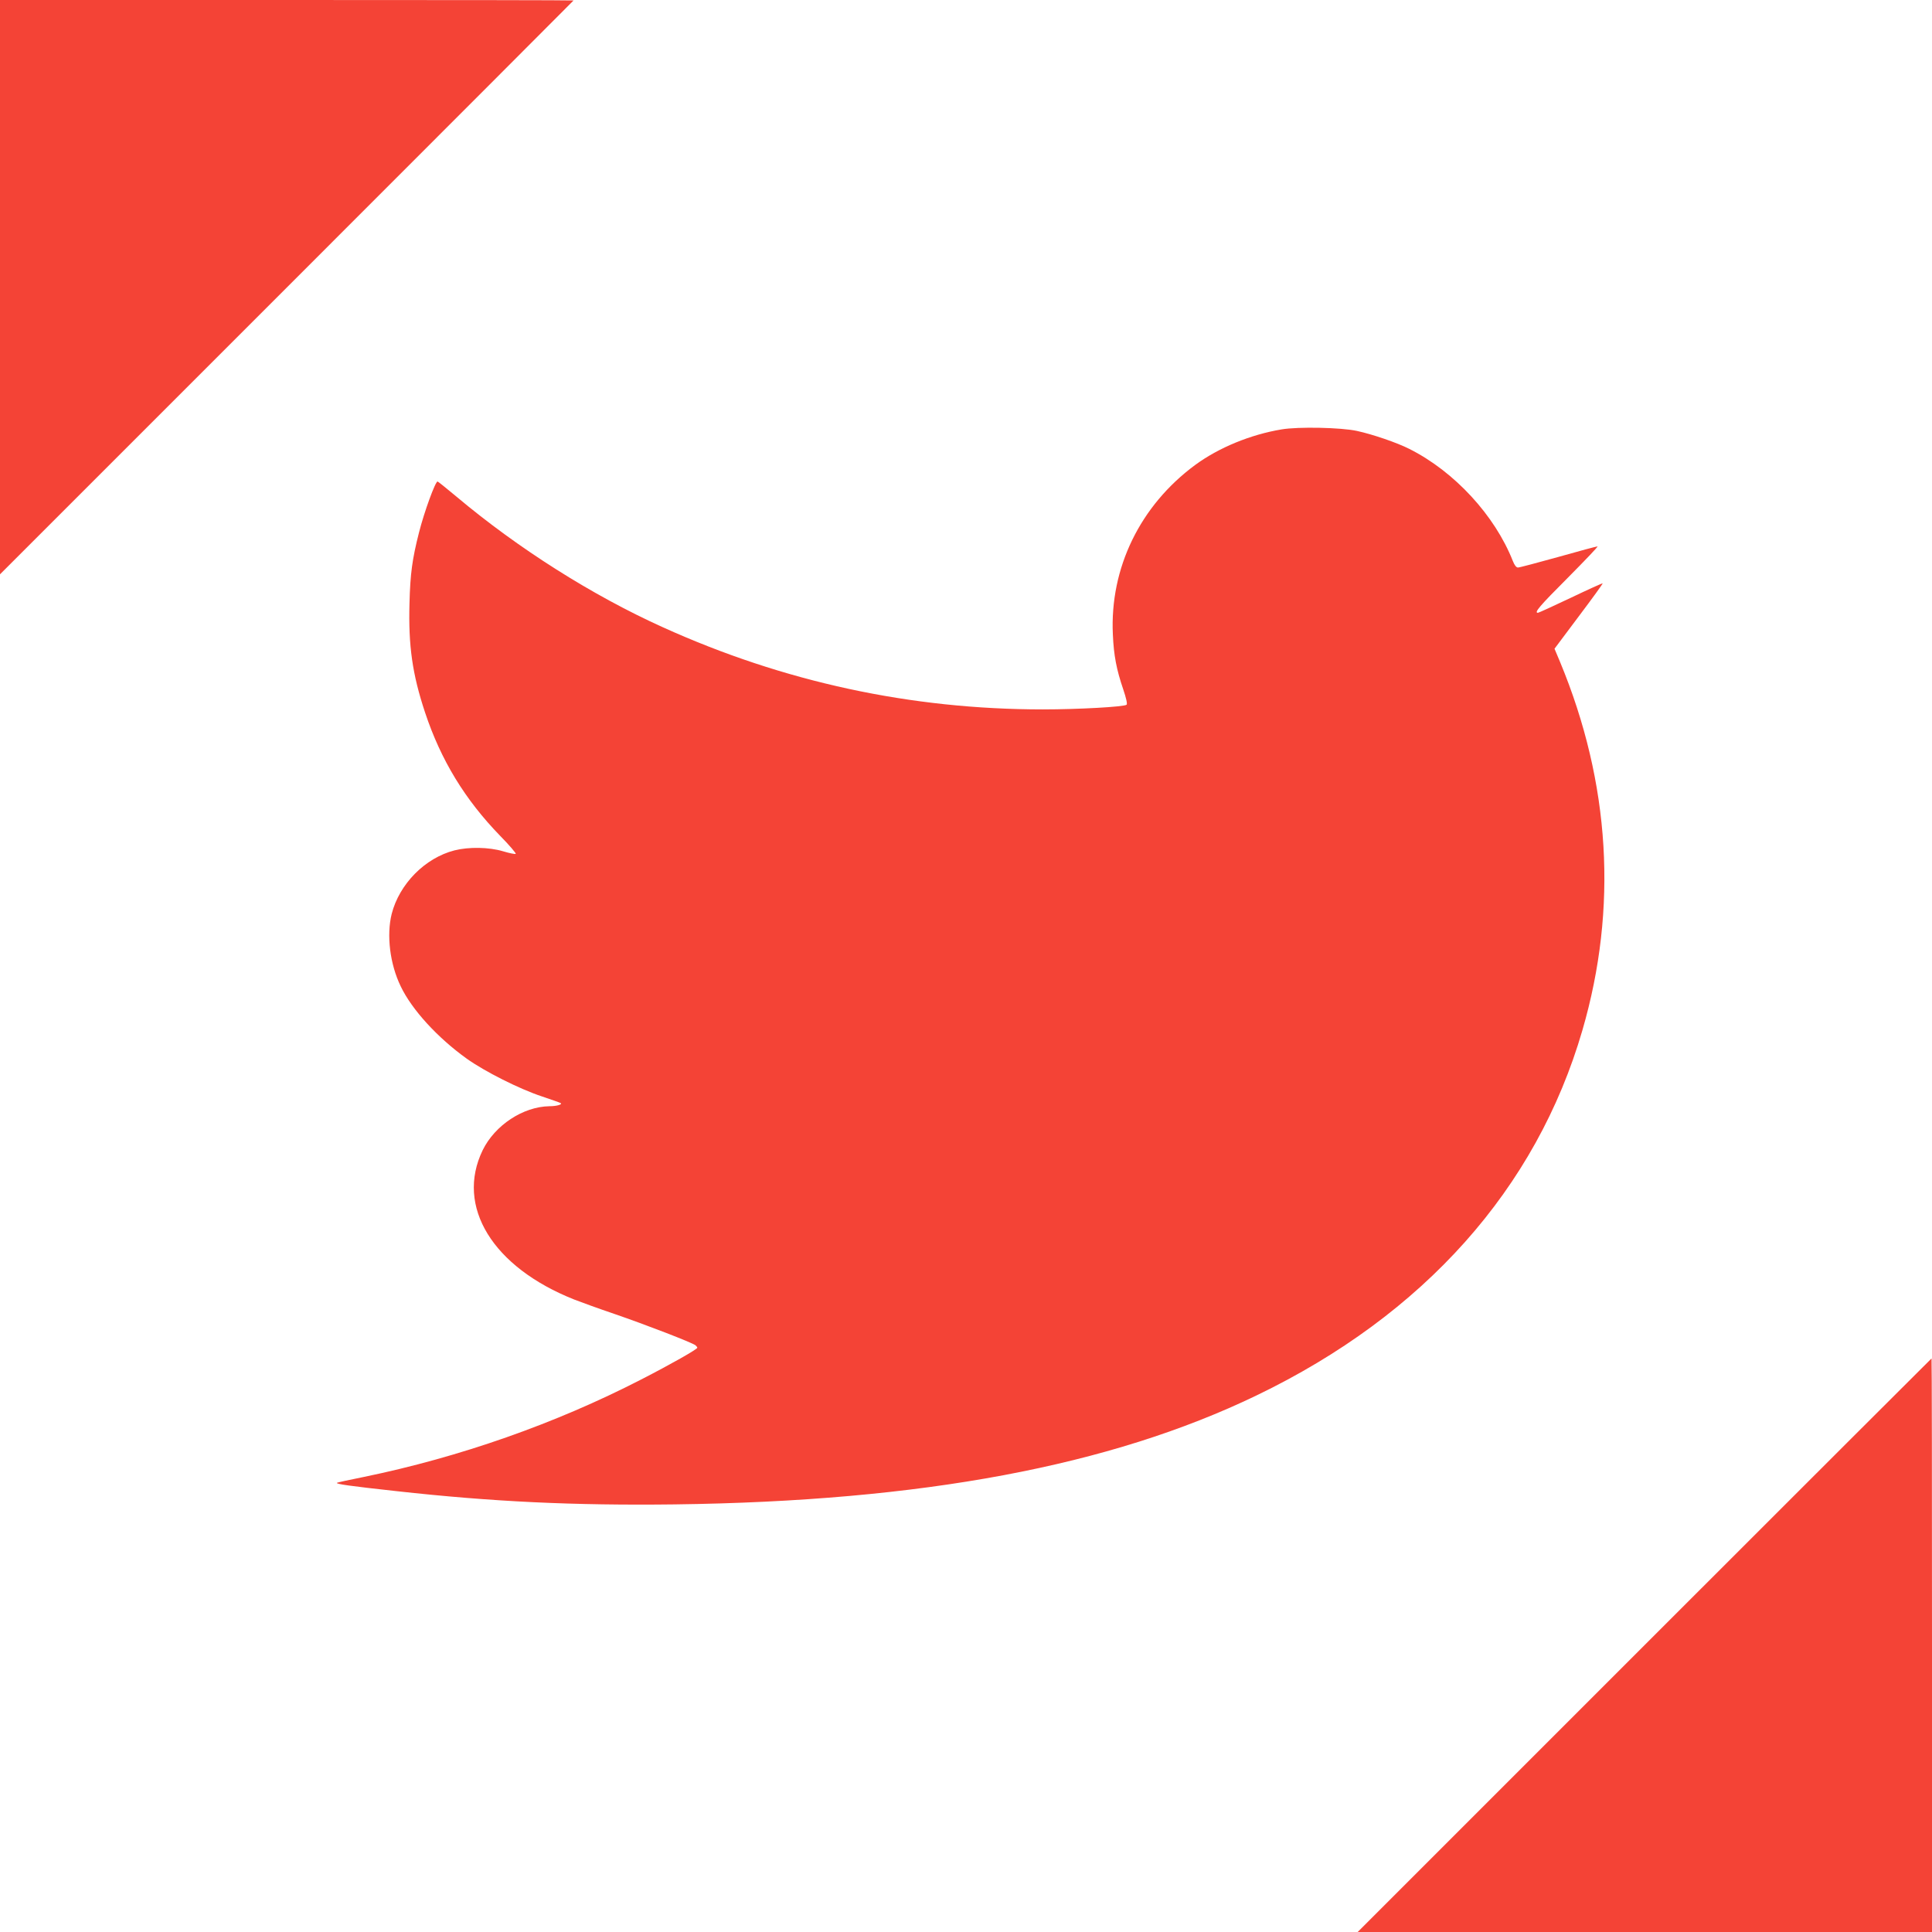 <?xml version="1.0" standalone="no"?>
<!DOCTYPE svg PUBLIC "-//W3C//DTD SVG 20010904//EN"
 "http://www.w3.org/TR/2001/REC-SVG-20010904/DTD/svg10.dtd">
<svg version="1.0" xmlns="http://www.w3.org/2000/svg"
 width="1280pt" height="1280pt" viewBox="0 0 1280 1280"
 preserveAspectRatio="xMidYMid meet">
<g transform="translate(0,1280) scale(0.1,-0.1)"
fill="#f44336" stroke="none">
<path d="M0 10898 l0 -1903 1900 1900 c1045 1045 1900 1901 1900 1902 0 2
-855 3 -1900 3 l-1900 0 0 -1902z"/>
<path d="M8490 9955 c-204 -34 -414 -120 -571 -235 -365 -269 -567 -683 -546
-1124 6 -139 24 -232 69 -364 19 -56 28 -96 22 -101 -15 -14 -322 -31 -554
-31 -876 0 -1719 182 -2520 545 -467 211 -958 522 -1365 864 -66 55 -123 101
-126 101 -15 0 -89 -203 -123 -338 -45 -177 -58 -272 -63 -468 -8 -282 19
-471 103 -724 105 -316 264 -577 498 -818 60 -61 106 -115 103 -119 -4 -3 -41
4 -84 17 -94 28 -227 30 -322 6 -195 -50 -365 -222 -416 -421 -35 -140 -12
-332 60 -480 74 -155 244 -340 436 -478 120 -86 351 -202 499 -251 63 -21 119
-41 124 -44 15 -9 -25 -21 -74 -21 -175 -3 -361 -126 -442 -291 -181 -373 65
-775 607 -990 41 -16 162 -60 268 -96 201 -69 513 -189 535 -207 6 -5 12 -13
12 -16 0 -10 -176 -110 -375 -212 -566 -291 -1198 -513 -1834 -644 -96 -19
-177 -37 -179 -39 -8 -8 83 -21 393 -55 641 -71 1175 -96 1845 -88 1640 21
2885 254 3855 722 1109 534 1854 1370 2159 2420 235 808 185 1636 -148 2439
l-37 88 161 215 c89 118 160 216 158 218 -2 2 -97 -41 -212 -96 -114 -54 -212
-99 -217 -99 -27 0 10 44 198 232 114 115 203 208 197 208 -6 0 -123 -31 -260
-70 -137 -38 -257 -70 -267 -70 -11 0 -23 15 -34 43 -119 302 -387 593 -686
743 -81 41 -241 96 -347 119 -105 23 -389 29 -500 10z"/>
<path d="M10895 1900 l-1900 -1900 1903 0 1902 0 0 1900 c0 1045 -1 1900 -3
1900 -1 0 -857 -855 -1902 -1900z"/>
</g>
</svg>
